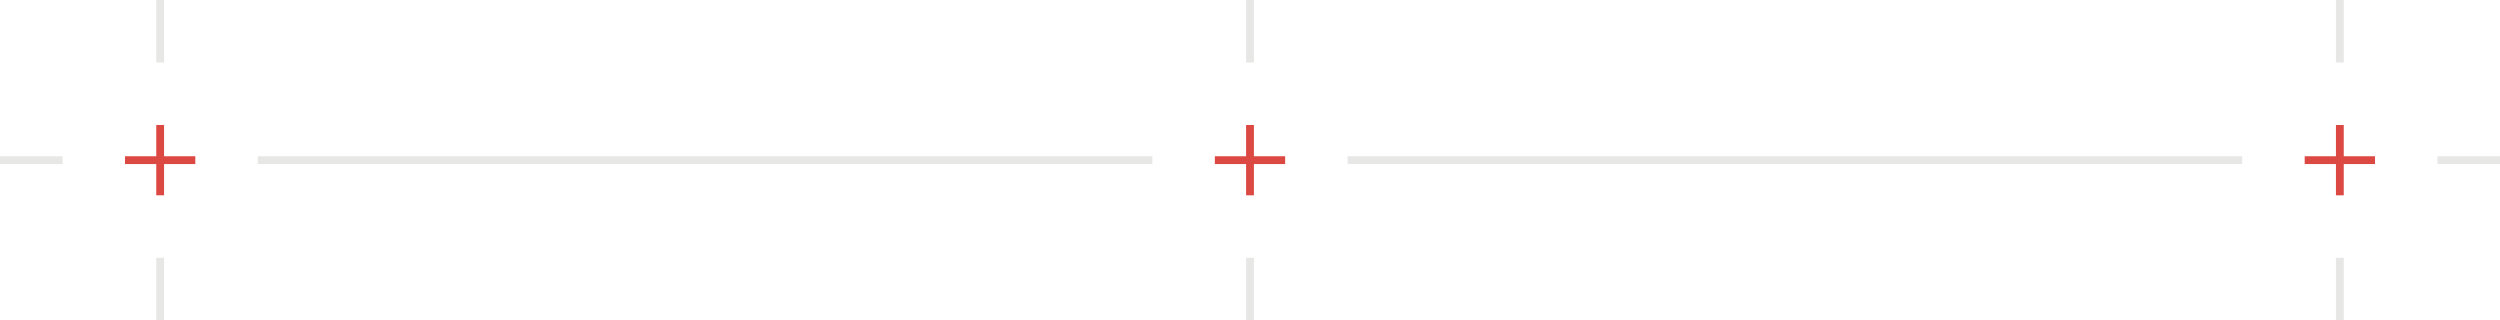 <svg width="320" height="41" viewBox="0 0 320 41" fill="none" xmlns="http://www.w3.org/2000/svg">
    <path d="M0 20H8V21H0V20Z" fill="#393631" fill-opacity="0.12"/>
    <path d="M20 0H21V8H20V0Z" fill="#393631" fill-opacity="0.12"/>
    <path fill-rule="evenodd" clip-rule="evenodd" d="M21 16H20V20H16V21H20V25H21V21H25V20H21V16Z" fill="#DC4943"/>
    <path d="M20 33H21V41H20V33Z" fill="#393631" fill-opacity="0.12"/>
    <path d="M33 20H147.5V21H33V20Z" fill="#393631" fill-opacity="0.12"/>
    <path d="M159.5 0H160.5V8H159.5V0Z" fill="#393631" fill-opacity="0.12"/>
    <path fill-rule="evenodd" clip-rule="evenodd" d="M160.5 16H159.5V20H155.5V21H159.5V25H160.5V21H164.5V20H160.5V16Z" fill="#DC4943"/>
    <path d="M159.5 33H160.5V41H159.5V33Z" fill="#393631" fill-opacity="0.12"/>
    <path d="M172.5 20H287V21H172.5V20Z" fill="#393631" fill-opacity="0.12"/>
    <path d="M299 0H300V8H299V0Z" fill="#393631" fill-opacity="0.12"/>
    <path fill-rule="evenodd" clip-rule="evenodd" d="M300 16H299V20H295V21H299V25H300V21H304V20H300V16Z" fill="#DC4943"/>
    <path d="M299 33H300V41H299V33Z" fill="#393631" fill-opacity="0.12"/>
    <path d="M312 20H320V21H312V20Z" fill="#393631" fill-opacity="0.12"/>
</svg>

